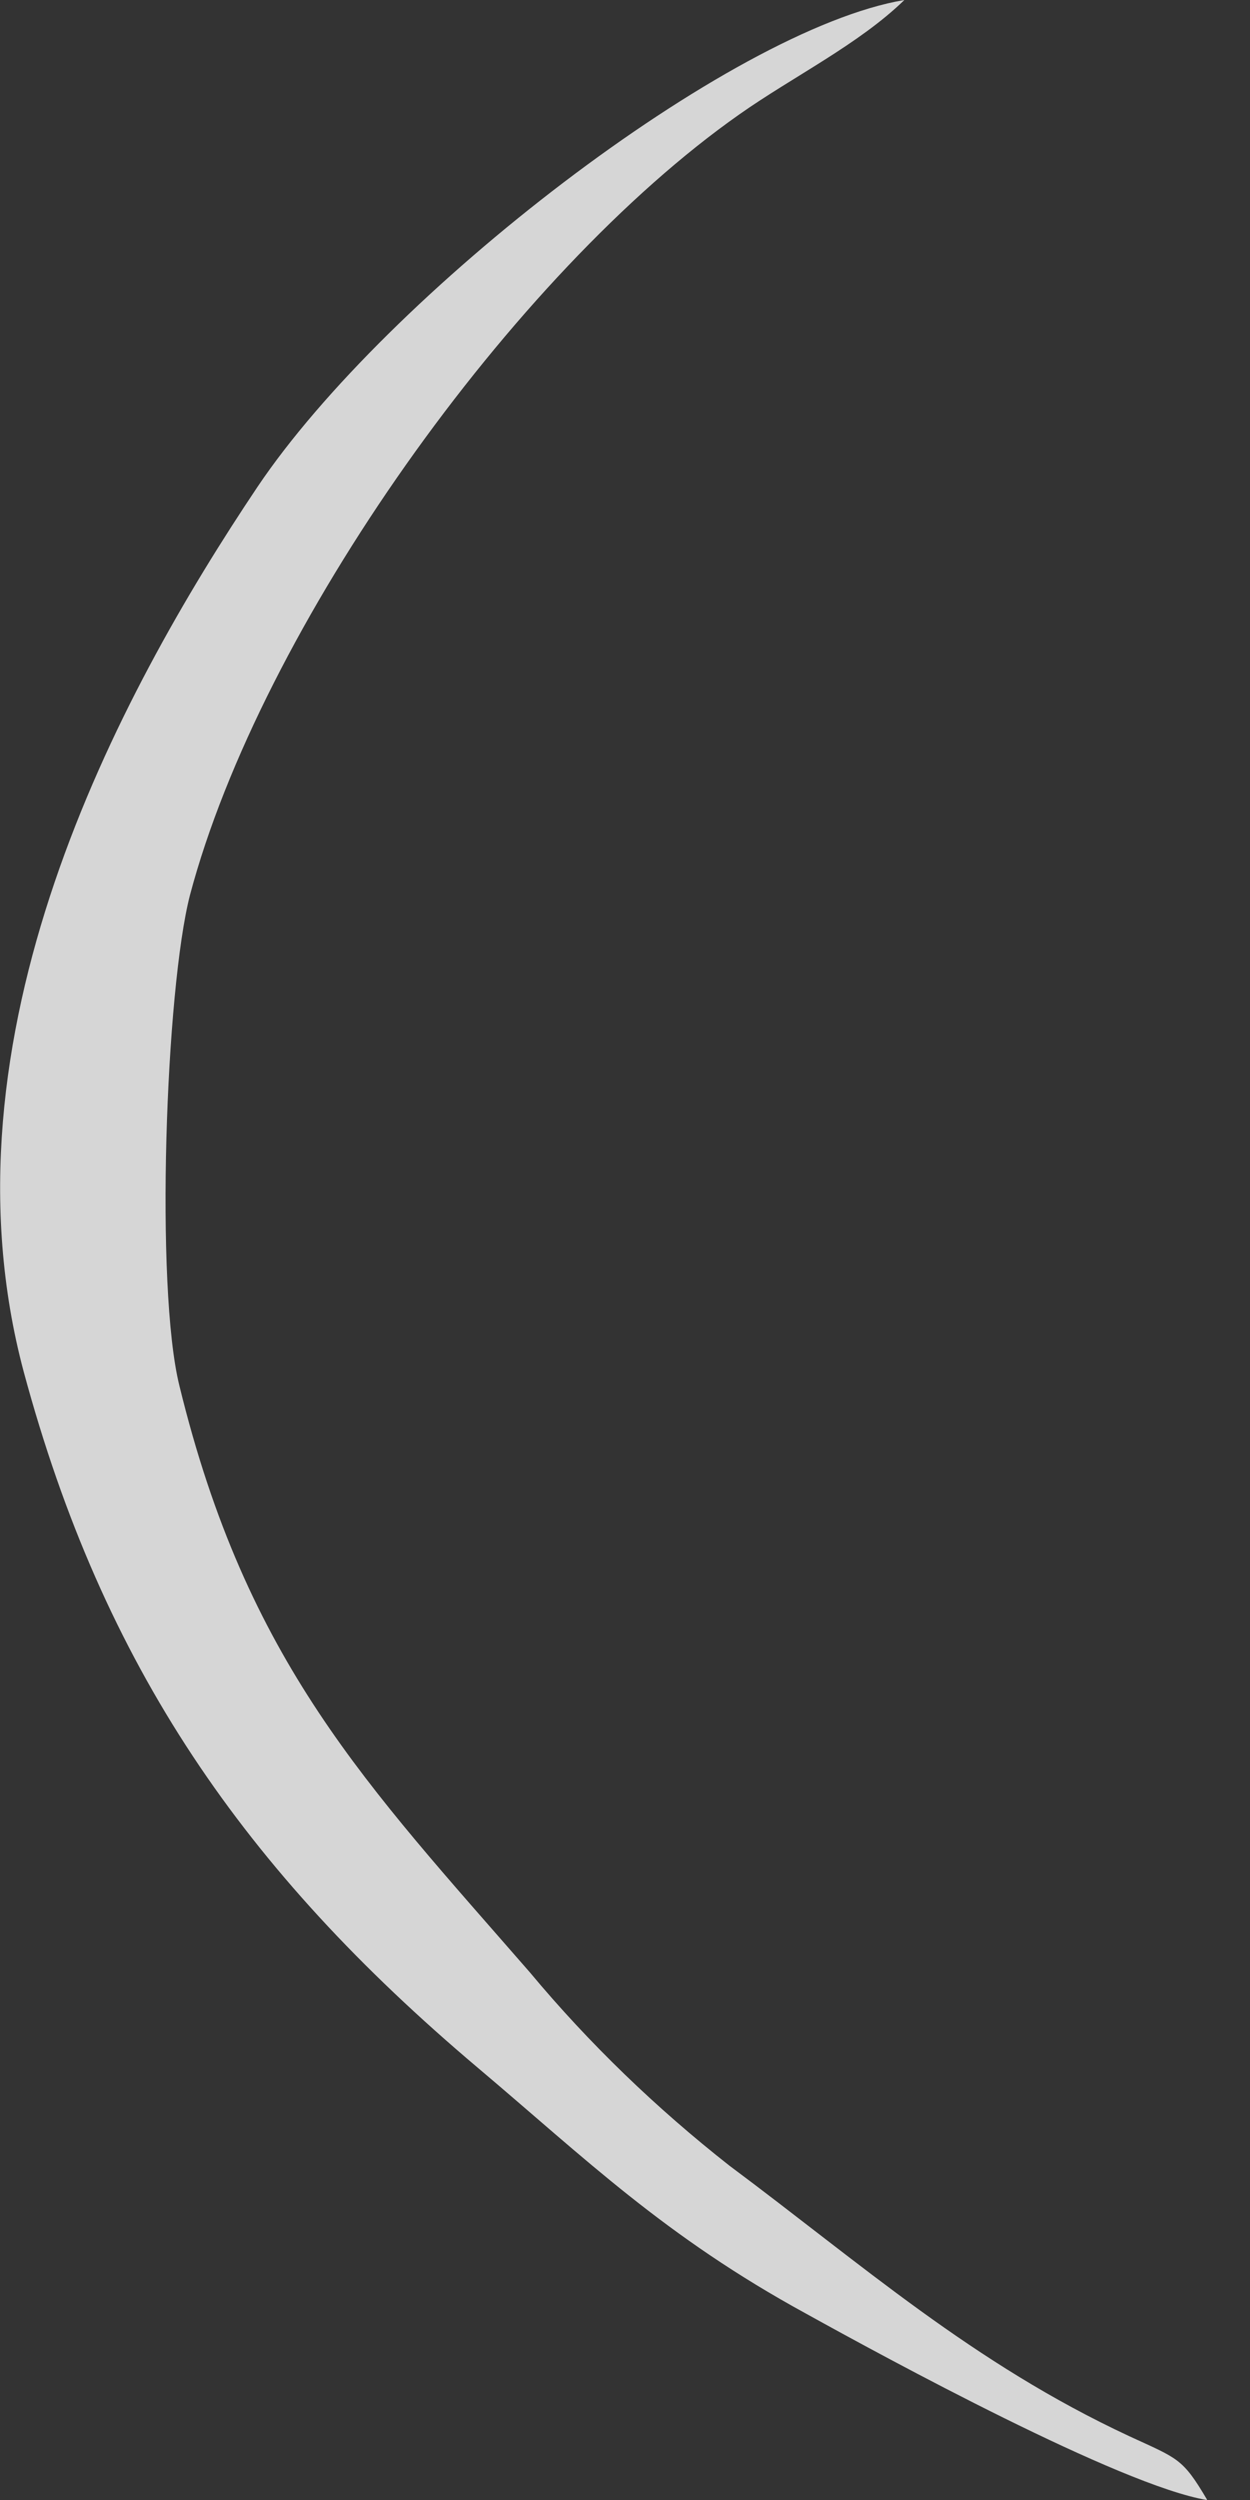 <svg width="2" height="4" viewBox="0 0 2 4" fill="none" xmlns="http://www.w3.org/2000/svg">
<rect x="0" y="0" width="2" height="4" fill="#333333" stroke="none"/>
<path fill-rule="evenodd" clip-rule="evenodd" d="M1.931 3.999C1.892 3.933 1.885 3.934 1.807 3.898C1.556 3.781 1.379 3.623 1.167 3.465C1.05 3.373 0.943 3.27 0.848 3.156C0.586 2.855 0.395 2.66 0.287 2.217C0.248 2.059 0.265 1.583 0.304 1.432C0.417 1.006 0.82 0.438 1.183 0.183C1.268 0.123 1.374 0.071 1.447 5.89833e-06C1.167 0.047 0.619 0.471 0.412 0.779C0.188 1.113 -0.105 1.66 0.038 2.195C0.165 2.666 0.39 2.992 0.764 3.308C0.937 3.454 1.063 3.578 1.29 3.702C1.418 3.773 1.793 3.977 1.931 4L1.931 3.999Z" fill="white" fill-opacity="0.8"/>
</svg>
